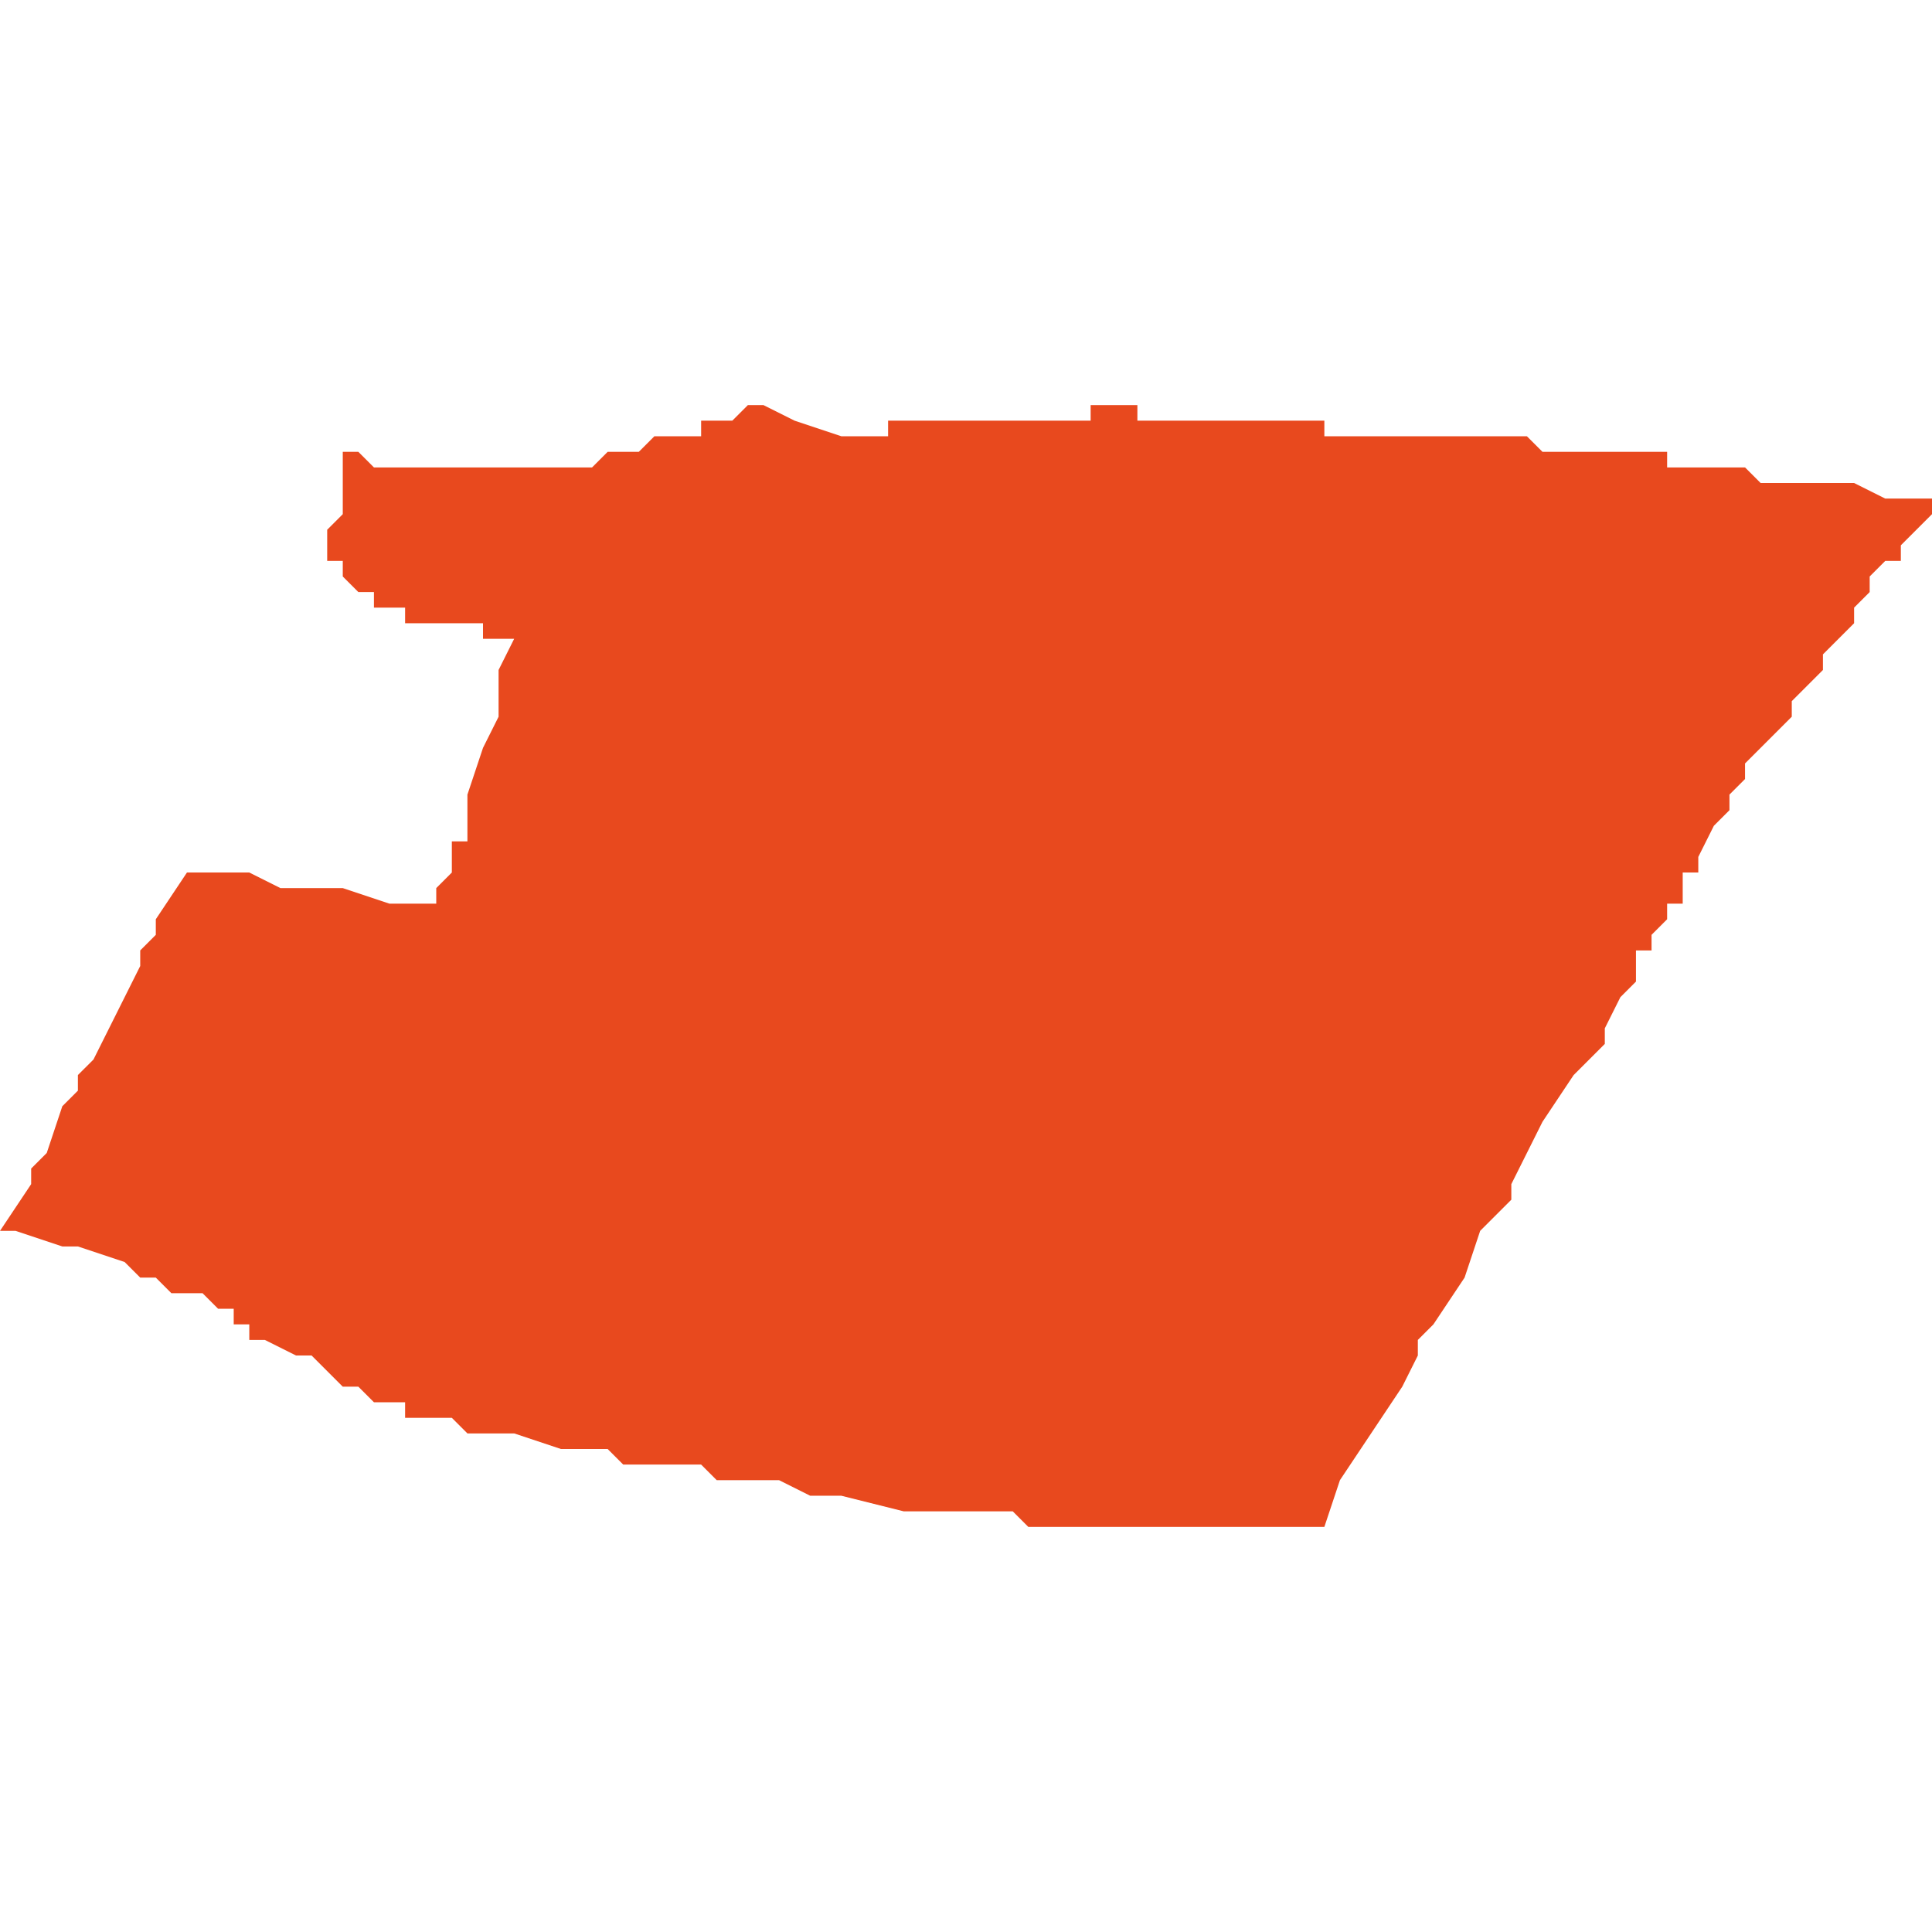 <svg xmlns="http://www.w3.org/2000/svg" xmlns:xlink="http://www.w3.org/1999/xlink" height="300" width="300" viewBox="4.288 -51.782 0.124 0.072"><path d="M 4.288 -51.729 L 4.288 -51.729 4.288 -51.729 4.288 -51.729 4.289 -51.729 4.292 -51.728 4.293 -51.728 4.296 -51.727 4.296 -51.727 4.297 -51.726 4.298 -51.726 4.298 -51.726 4.299 -51.725 4.3 -51.725 4.3 -51.725 4.3 -51.725 4.3 -51.725 4.301 -51.725 4.301 -51.725 4.302 -51.724 4.302 -51.724 4.302 -51.724 4.302 -51.724 4.303 -51.724 4.303 -51.723 4.304 -51.723 4.304 -51.722 4.305 -51.722 4.305 -51.722 4.305 -51.722 4.307 -51.721 4.308 -51.721 4.309 -51.72 4.309 -51.72 4.31 -51.719 4.311 -51.719 4.312 -51.718 4.312 -51.718 4.312 -51.718 4.312 -51.718 4.312 -51.718 4.313 -51.718 4.313 -51.718 4.313 -51.718 4.314 -51.718 4.314 -51.718 4.314 -51.718 4.314 -51.717 4.314 -51.717 4.315 -51.717 4.315 -51.717 4.315 -51.717 4.315 -51.717 4.315 -51.717 4.316 -51.717 4.316 -51.717 4.316 -51.717 4.316 -51.717 4.317 -51.717 4.317 -51.717 4.317 -51.717 4.318 -51.716 4.318 -51.716 4.318 -51.716 4.321 -51.716 4.324 -51.715 4.327 -51.715 4.328 -51.714 4.328 -51.714 4.329 -51.714 4.331 -51.714 4.333 -51.714 4.334 -51.713 4.335 -51.713 4.337 -51.713 4.338 -51.713 4.34 -51.712 4.341 -51.712 4.342 -51.712 4.346 -51.711 4.351 -51.711 4.352 -51.711 4.353 -51.711 4.353 -51.711 4.354 -51.71 4.355 -51.71 4.355 -51.71 4.356 -51.71 4.357 -51.71 4.358 -51.71 4.359 -51.71 4.36 -51.71 4.363 -51.71 4.364 -51.71 4.364 -51.71 4.365 -51.71 4.365 -51.71 4.365 -51.71 4.368 -51.71 4.37 -51.71 4.373 -51.71 4.373 -51.71 4.374 -51.713 4.378 -51.719 4.379 -51.721 4.379 -51.722 4.38 -51.723 4.382 -51.726 4.383 -51.729 4.384 -51.73 4.385 -51.731 4.385 -51.731 4.385 -51.732 4.385 -51.732 4.387 -51.736 4.387 -51.736 4.387 -51.736 4.389 -51.739 4.39 -51.74 4.39 -51.74 4.39 -51.74 4.39 -51.74 4.39 -51.74 4.391 -51.741 4.391 -51.742 4.391 -51.742 4.391 -51.742 4.392 -51.744 4.392 -51.744 4.392 -51.744 4.393 -51.745 4.393 -51.745 4.393 -51.745 4.393 -51.747 4.394 -51.747 4.394 -51.747 4.394 -51.747 4.394 -51.747 4.394 -51.747 4.394 -51.747 4.394 -51.747 4.394 -51.747 4.394 -51.747 4.394 -51.747 4.394 -51.747 4.394 -51.747 4.394 -51.747 4.394 -51.748 4.394 -51.748 4.394 -51.748 4.394 -51.748 4.394 -51.748 4.394 -51.748 4.395 -51.749 4.395 -51.749 4.395 -51.749 4.395 -51.75 4.395 -51.75 4.396 -51.75 4.396 -51.752 4.396 -51.752 4.396 -51.752 4.397 -51.752 4.397 -51.752 4.397 -51.752 4.397 -51.753 4.398 -51.755 4.399 -51.756 4.399 -51.756 4.399 -51.757 4.399 -51.757 4.4 -51.758 4.4 -51.758 4.4 -51.758 4.4 -51.758 4.4 -51.759 4.401 -51.76 4.403 -51.762 4.403 -51.763 4.403 -51.763 4.404 -51.764 4.405 -51.765 4.405 -51.765 4.405 -51.765 4.405 -51.765 4.405 -51.765 4.405 -51.765 4.405 -51.765 4.405 -51.765 4.405 -51.765 4.405 -51.765 4.405 -51.765 4.405 -51.765 4.405 -51.765 4.405 -51.765 4.405 -51.766 4.405 -51.766 4.405 -51.766 4.406 -51.767 4.406 -51.767 4.406 -51.767 4.407 -51.768 4.407 -51.769 4.407 -51.769 4.408 -51.77 4.408 -51.77 4.408 -51.77 4.408 -51.771 4.408 -51.771 4.408 -51.771 4.409 -51.772 4.41 -51.772 4.41 -51.773 4.411 -51.774 4.412 -51.775 4.412 -51.776 4.412 -51.776 4.412 -51.776 4.412 -51.776 4.412 -51.776 4.411 -51.776 4.411 -51.776 4.411 -51.776 4.411 -51.776 4.411 -51.776 4.41 -51.776 4.41 -51.776 4.41 -51.776 4.41 -51.776 4.41 -51.776 4.41 -51.776 4.41 -51.776 4.41 -51.776 4.409 -51.776 4.407 -51.777 4.406 -51.777 4.402 -51.777 4.401 -51.777 4.4 -51.778 4.395 -51.778 4.395 -51.779 4.395 -51.779 4.395 -51.779 4.394 -51.779 4.394 -51.779 4.393 -51.779 4.392 -51.779 4.392 -51.779 4.392 -51.779 4.391 -51.779 4.391 -51.779 4.391 -51.779 4.39 -51.779 4.39 -51.779 4.39 -51.779 4.39 -51.779 4.389 -51.779 4.389 -51.779 4.388 -51.779 4.388 -51.779 4.388 -51.779 4.388 -51.779 4.387 -51.779 4.387 -51.779 4.387 -51.779 4.386 -51.78 4.386 -51.78 4.386 -51.78 4.386 -51.78 4.385 -51.78 4.385 -51.78 4.385 -51.78 4.385 -51.78 4.385 -51.78 4.385 -51.78 4.385 -51.78 4.384 -51.78 4.382 -51.78 4.379 -51.78 4.378 -51.78 4.378 -51.78 4.377 -51.78 4.377 -51.78 4.377 -51.78 4.376 -51.78 4.376 -51.78 4.376 -51.78 4.375 -51.78 4.375 -51.78 4.375 -51.78 4.374 -51.78 4.374 -51.78 4.373 -51.78 4.373 -51.781 4.373 -51.781 4.373 -51.781 4.373 -51.781 4.373 -51.781 4.372 -51.781 4.371 -51.781 4.37 -51.781 4.37 -51.781 4.37 -51.781 4.369 -51.781 4.369 -51.781 4.369 -51.781 4.369 -51.781 4.368 -51.781 4.368 -51.781 4.368 -51.781 4.367 -51.781 4.367 -51.781 4.367 -51.781 4.366 -51.781 4.366 -51.781 4.366 -51.781 4.366 -51.781 4.366 -51.781 4.365 -51.781 4.365 -51.781 4.365 -51.781 4.365 -51.781 4.365 -51.781 4.365 -51.781 4.365 -51.781 4.365 -51.781 4.365 -51.781 4.365 -51.781 4.365 -51.781 4.365 -51.781 4.365 -51.781 4.365 -51.781 4.365 -51.781 4.365 -51.781 4.365 -51.781 4.365 -51.781 4.365 -51.781 4.365 -51.781 4.365 -51.781 4.365 -51.781 4.365 -51.781 4.365 -51.781 4.364 -51.781 4.364 -51.781 4.364 -51.781 4.364 -51.781 4.364 -51.781 4.364 -51.781 4.363 -51.781 4.363 -51.781 4.363 -51.781 4.363 -51.781 4.363 -51.781 4.363 -51.781 4.362 -51.781 4.362 -51.781 4.362 -51.781 4.362 -51.781 4.362 -51.781 4.362 -51.781 4.361 -51.781 4.361 -51.782 4.361 -51.782 4.361 -51.782 4.361 -51.782 4.361 -51.782 4.36 -51.782 4.36 -51.782 4.359 -51.782 4.359 -51.782 4.359 -51.781 4.359 -51.781 4.359 -51.781 4.359 -51.781 4.359 -51.781 4.359 -51.782 4.358 -51.782 4.358 -51.781 4.358 -51.781 4.358 -51.781 4.357 -51.781 4.357 -51.781 4.357 -51.781 4.357 -51.781 4.357 -51.781 4.357 -51.781 4.357 -51.781 4.357 -51.781 4.357 -51.781 4.357 -51.781 4.355 -51.781 4.354 -51.781 4.353 -51.781 4.353 -51.781 4.353 -51.781 4.353 -51.781 4.352 -51.781 4.352 -51.781 4.352 -51.781 4.352 -51.781 4.352 -51.781 4.351 -51.781 4.351 -51.781 4.351 -51.781 4.35 -51.781 4.35 -51.781 4.35 -51.781 4.349 -51.781 4.349 -51.781 4.348 -51.781 4.348 -51.781 4.348 -51.781 4.348 -51.781 4.346 -51.781 4.346 -51.781 4.346 -51.781 4.346 -51.781 4.345 -51.781 4.345 -51.78 4.345 -51.78 4.345 -51.78 4.345 -51.78 4.342 -51.78 4.342 -51.78 4.342 -51.78 4.339 -51.781 4.339 -51.781 4.337 -51.782 4.337 -51.782 4.337 -51.782 4.337 -51.782 4.337 -51.782 4.337 -51.782 4.337 -51.782 4.336 -51.782 4.335 -51.781 4.335 -51.781 4.335 -51.781 4.334 -51.781 4.334 -51.781 4.334 -51.781 4.334 -51.781 4.334 -51.781 4.334 -51.781 4.334 -51.781 4.333 -51.781 4.333 -51.781 4.333 -51.78 4.333 -51.78 4.332 -51.78 4.332 -51.78 4.332 -51.78 4.331 -51.78 4.331 -51.78 4.331 -51.78 4.331 -51.78 4.331 -51.78 4.331 -51.78 4.33 -51.78 4.33 -51.78 4.33 -51.78 4.33 -51.78 4.329 -51.779 4.329 -51.779 4.329 -51.779 4.328 -51.779 4.328 -51.779 4.328 -51.779 4.327 -51.779 4.327 -51.779 4.327 -51.779 4.326 -51.778 4.326 -51.778 4.326 -51.778 4.325 -51.778 4.325 -51.778 4.324 -51.778 4.324 -51.778 4.324 -51.778 4.324 -51.778 4.324 -51.778 4.324 -51.778 4.324 -51.778 4.323 -51.778 4.323 -51.778 4.322 -51.778 4.322 -51.778 4.322 -51.778 4.322 -51.778 4.321 -51.778 4.321 -51.778 4.321 -51.778 4.321 -51.778 4.321 -51.778 4.321 -51.778 4.321 -51.778 4.32 -51.778 4.319 -51.778 4.319 -51.778 4.319 -51.778 4.319 -51.778 4.319 -51.778 4.319 -51.778 4.319 -51.778 4.319 -51.778 4.318 -51.778 4.318 -51.778 4.317 -51.778 4.317 -51.778 4.317 -51.778 4.317 -51.778 4.316 -51.778 4.316 -51.778 4.316 -51.778 4.316 -51.778 4.316 -51.778 4.315 -51.778 4.315 -51.778 4.315 -51.778 4.315 -51.778 4.315 -51.778 4.315 -51.778 4.314 -51.778 4.314 -51.778 4.314 -51.778 4.314 -51.778 4.313 -51.778 4.313 -51.778 4.313 -51.778 4.313 -51.778 4.313 -51.778 4.312 -51.778 4.312 -51.778 4.312 -51.778 4.312 -51.778 4.311 -51.779 4.311 -51.779 4.311 -51.779 4.311 -51.779 4.311 -51.779 4.31 -51.779 4.31 -51.779 4.31 -51.779 4.31 -51.779 4.31 -51.778 4.31 -51.778 4.31 -51.778 4.31 -51.778 4.31 -51.778 4.31 -51.777 4.31 -51.777 4.31 -51.777 4.31 -51.777 4.31 -51.776 4.31 -51.775 4.309 -51.774 4.309 -51.773 4.309 -51.773 4.309 -51.773 4.309 -51.773 4.309 -51.773 4.309 -51.773 4.309 -51.772 4.309 -51.772 4.31 -51.772 4.31 -51.772 4.31 -51.771 4.31 -51.771 4.31 -51.771 4.311 -51.77 4.311 -51.77 4.312 -51.77 4.312 -51.769 4.312 -51.769 4.313 -51.769 4.313 -51.769 4.314 -51.769 4.314 -51.769 4.314 -51.768 4.316 -51.768 4.316 -51.768 4.316 -51.768 4.317 -51.768 4.317 -51.768 4.319 -51.768 4.319 -51.767 4.321 -51.767 4.321 -51.767 4.321 -51.767 4.32 -51.765 4.32 -51.764 4.32 -51.762 4.32 -51.762 4.319 -51.76 4.318 -51.757 4.318 -51.756 4.318 -51.756 4.318 -51.755 4.318 -51.755 4.318 -51.755 4.318 -51.755 4.318 -51.755 4.318 -51.755 4.318 -51.755 4.318 -51.755 4.318 -51.754 4.318 -51.754 4.318 -51.754 4.318 -51.754 4.318 -51.754 4.318 -51.754 4.318 -51.754 4.317 -51.754 4.317 -51.753 4.317 -51.753 4.317 -51.753 4.317 -51.753 4.317 -51.753 4.317 -51.753 4.317 -51.753 4.317 -51.753 4.317 -51.753 4.317 -51.753 4.317 -51.753 4.317 -51.753 4.317 -51.752 4.317 -51.752 4.317 -51.752 4.317 -51.752 4.317 -51.752 4.317 -51.752 4.317 -51.752 4.316 -51.751 4.316 -51.751 4.316 -51.751 4.316 -51.751 4.316 -51.75 4.316 -51.75 4.316 -51.75 4.315 -51.75 4.315 -51.75 4.315 -51.75 4.313 -51.75 4.31 -51.751 4.306 -51.751 4.304 -51.752 4.301 -51.752 4.3 -51.752 4.298 -51.749 4.298 -51.748 4.298 -51.748 4.297 -51.747 4.297 -51.746 4.296 -51.744 4.296 -51.744 4.296 -51.744 4.294 -51.74 4.293 -51.739 4.293 -51.738 4.293 -51.738 4.292 -51.737 4.291 -51.734 4.29 -51.733 4.29 -51.732 Z" fill="#e8491e" /></svg>